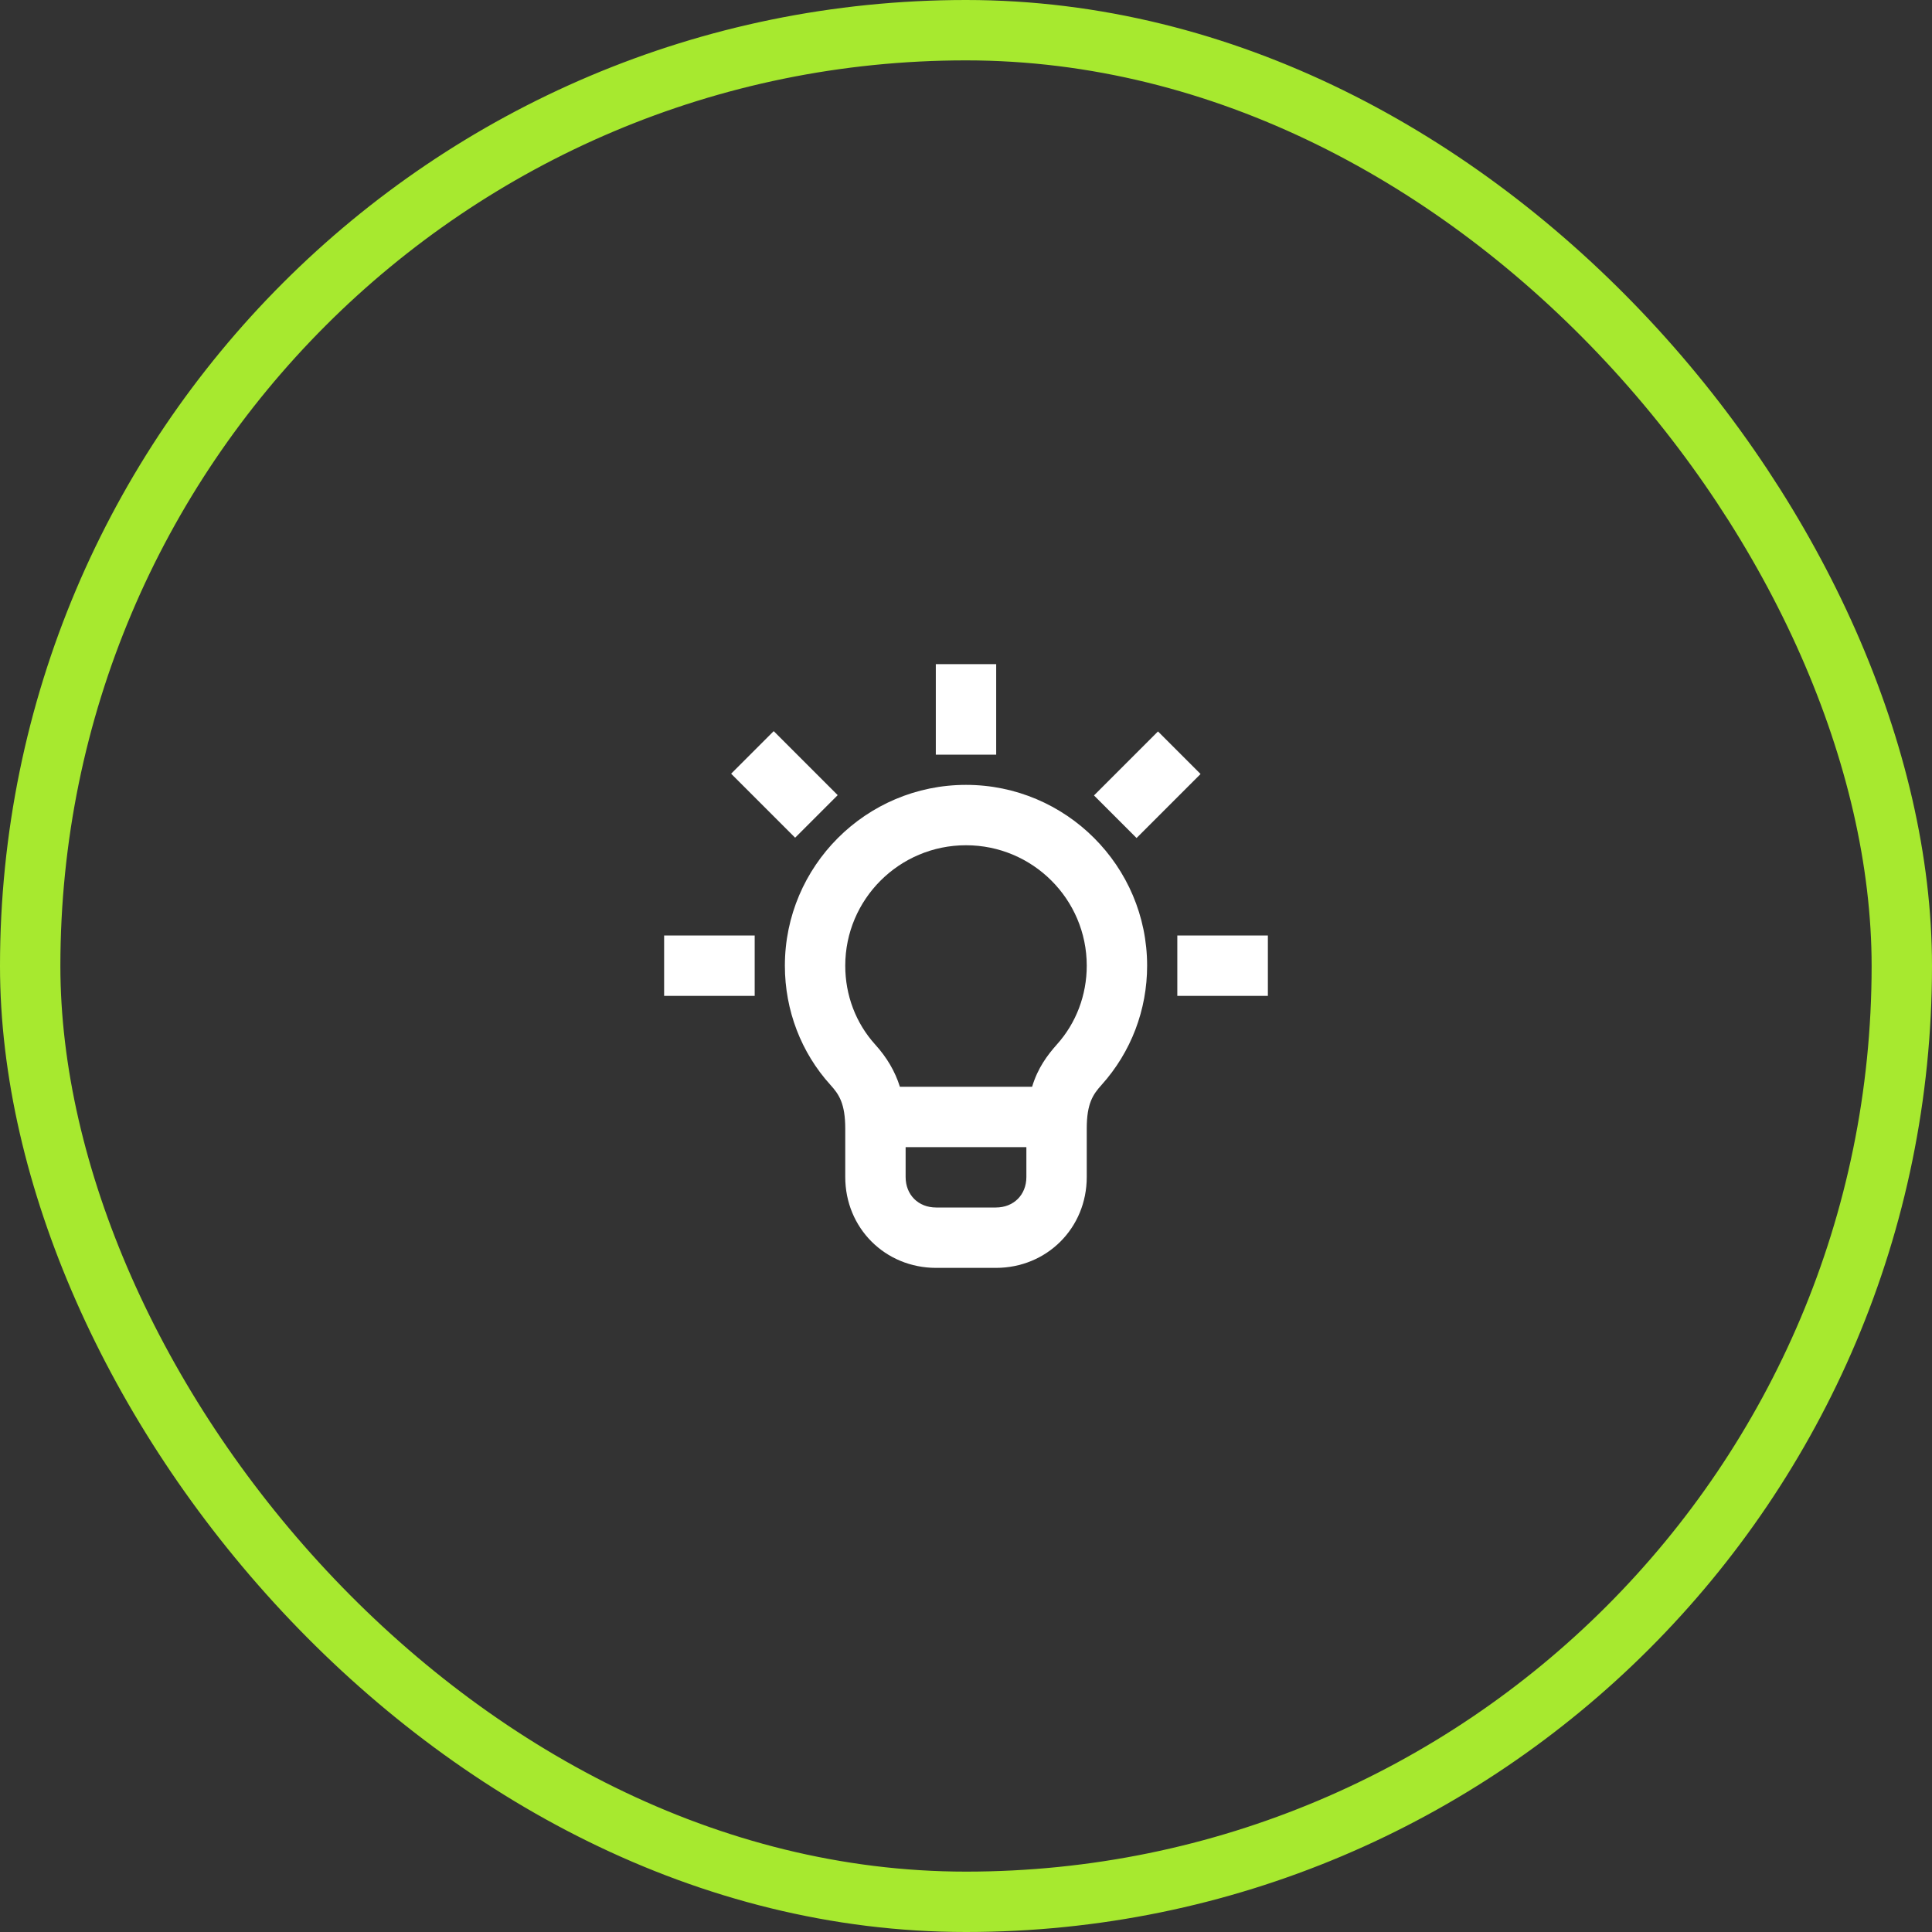 <?xml version="1.0" encoding="UTF-8"?> <svg xmlns="http://www.w3.org/2000/svg" width="64" height="64" viewBox="0 0 64 64" fill="none"><rect x="0" y="0" width="64" height="64" fill="#333333" stroke="none"/> <path d="M32.99 42H31.01C29.32 42 28 40.68 28 38.99V37.39C28 36.55 27.79 36.25 27.51 35.94C26.54 34.87 26 33.47 26 31.99C26 28.69 28.69 26 32 26C35.31 26 38 28.69 38 31.99C38 33.45 37.47 34.85 36.49 35.94C36.21 36.25 36 36.55 36 37.38V38.99C36 40.68 34.68 42 32.99 42ZM30 38V38.99C30 39.58 30.42 40 31.01 40H32.99C33.58 40 34 39.58 34 38.99V38H30ZM29.81 36H34.19C34.38 35.37 34.7 34.95 35.01 34.6C35.65 33.89 36 32.96 36 31.99C36 29.79 34.21 28 32 28C29.79 28 28 29.79 28 31.99C28 32.97 28.35 33.89 28.99 34.6C29.38 35.03 29.65 35.49 29.81 36ZM42 32.99H39V30.99H42V32.99ZM25 32.99H22V30.99H25V32.99ZM37.65 27.76L36.24 26.35L38.36 24.23L39.77 25.64L37.65 27.76ZM26.34 27.75L24.22 25.63L25.63 24.22L27.75 26.34L26.34 27.75ZM33 25H31V22H33V25Z" fill="white"></path> <rect x="1" y="1" width="62" height="62" rx="31" stroke="#A7E92F" stroke-width="2"></rect> </svg> 